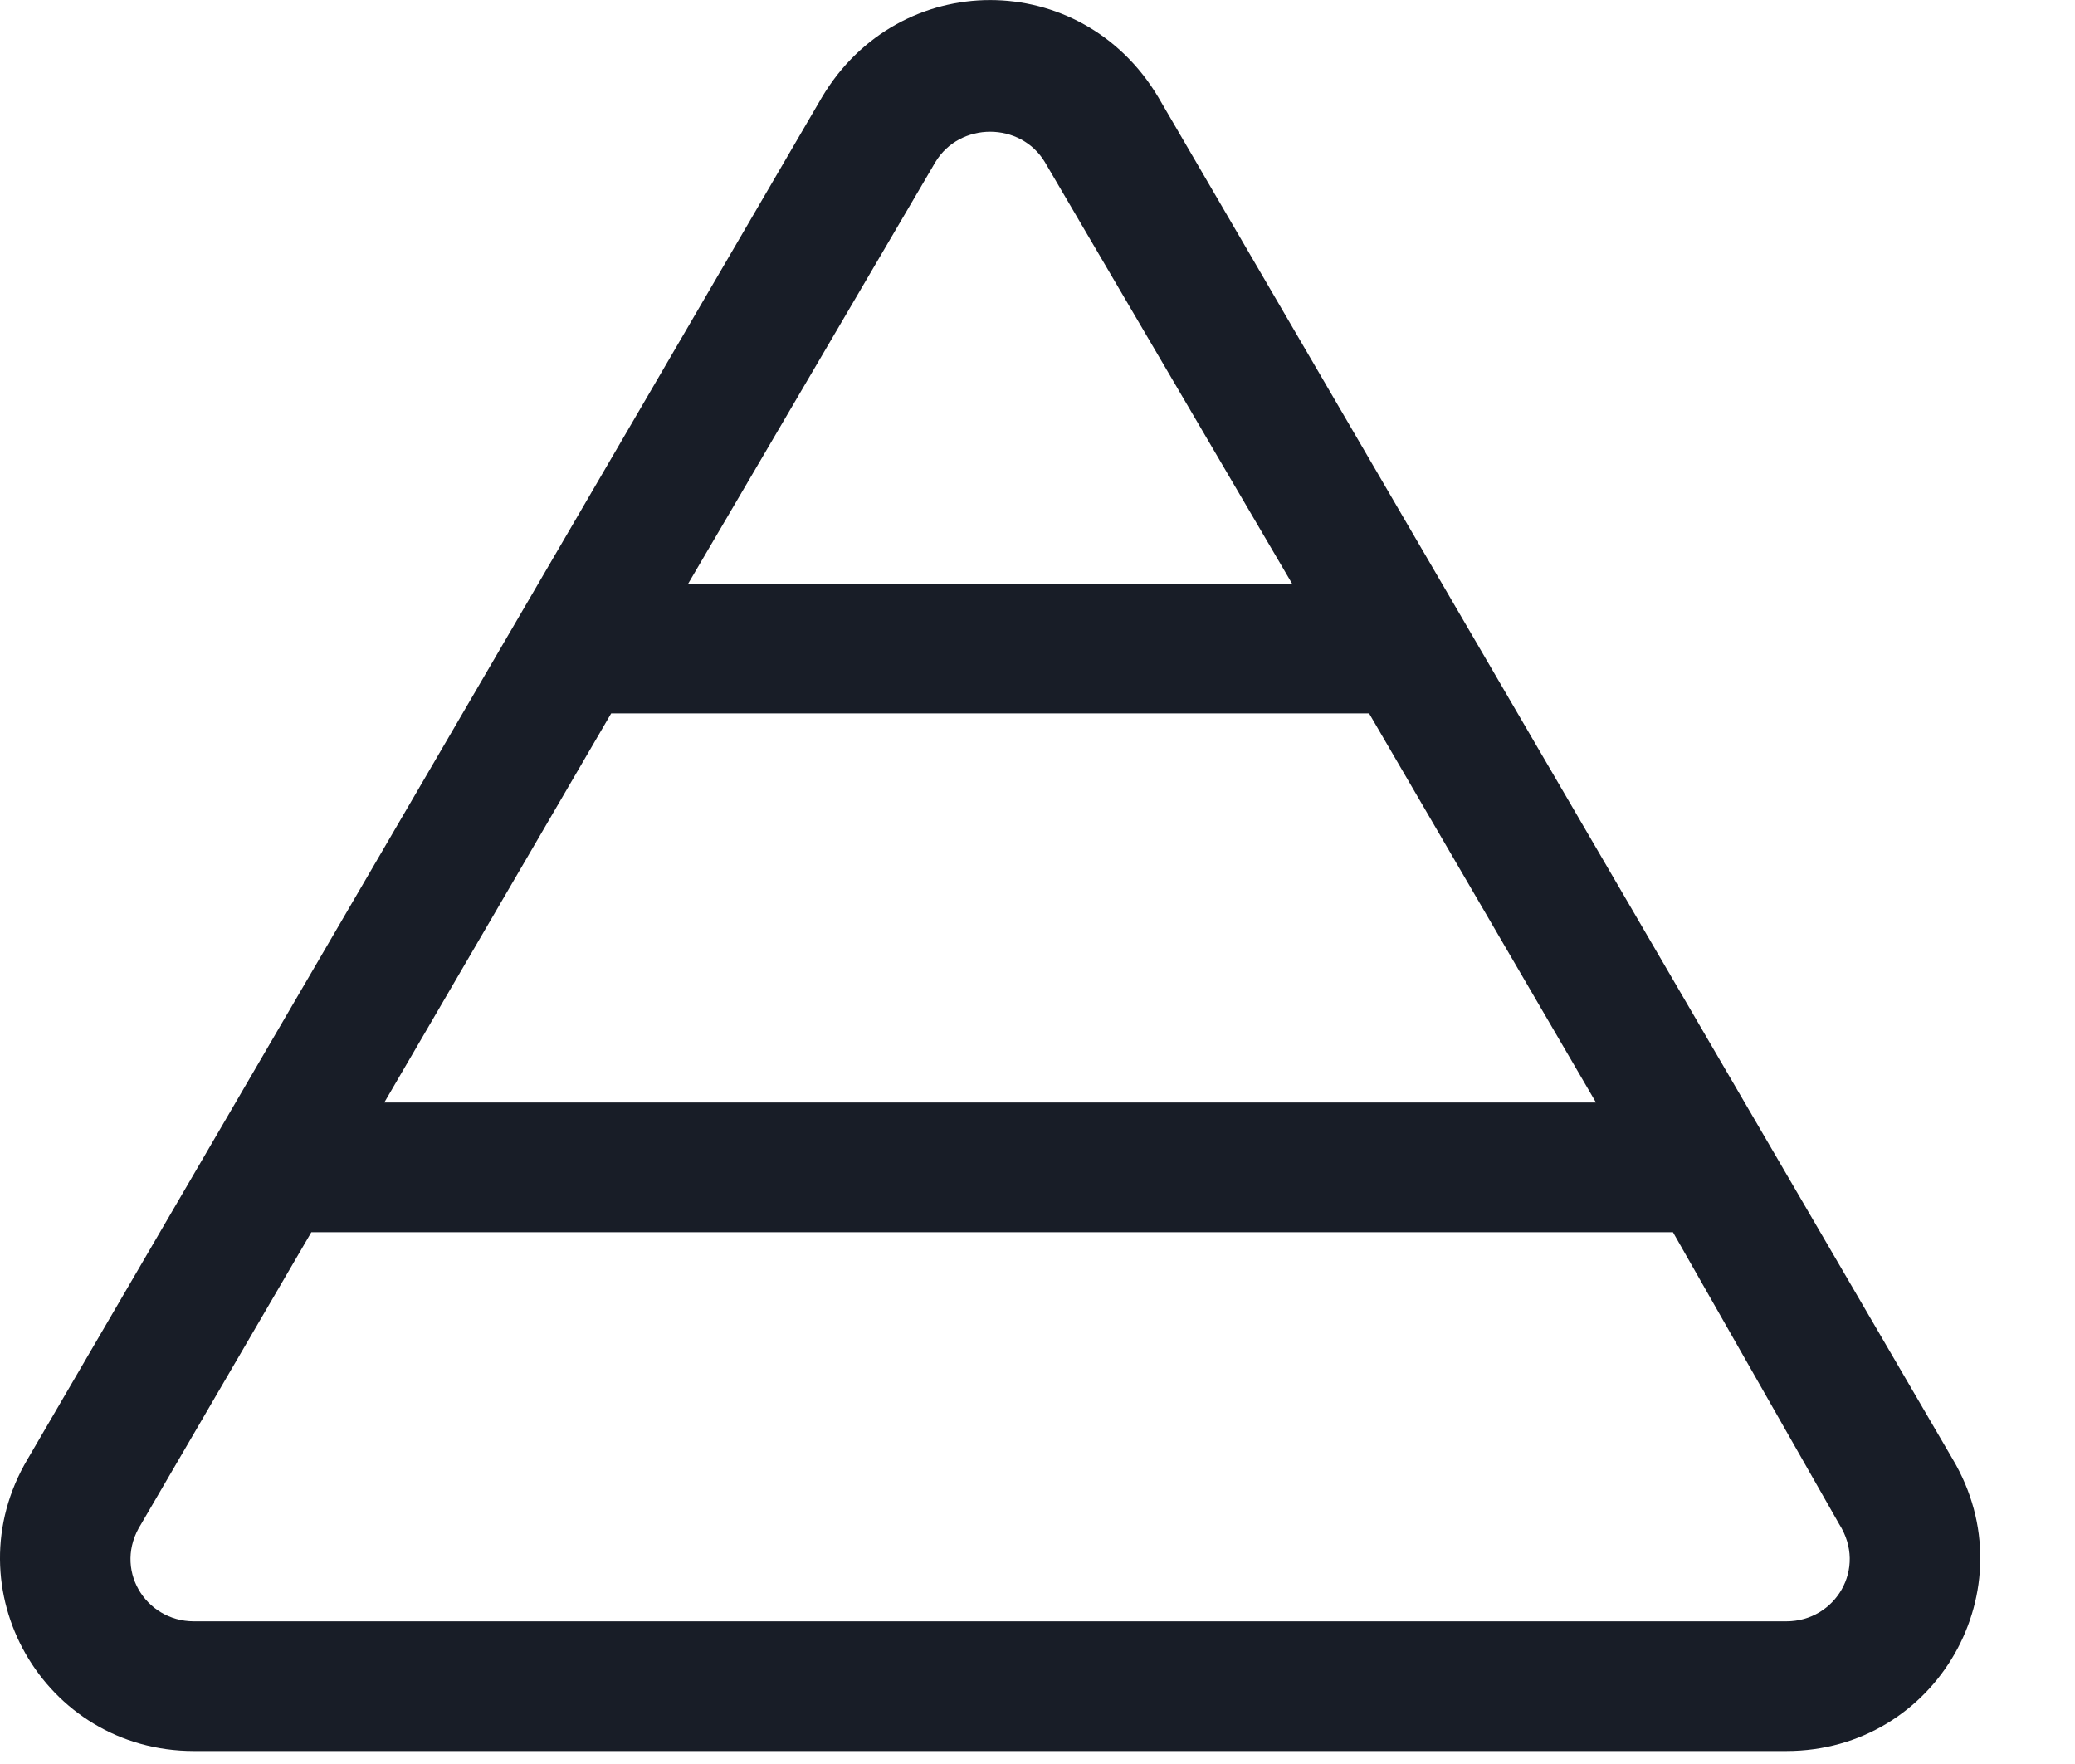 <?xml version="1.0" encoding="utf-8"?>
<svg xmlns="http://www.w3.org/2000/svg" fill="none" height="100%" overflow="visible" preserveAspectRatio="none" style="display: block;" viewBox="0 0 20 17" width="100%">
<path d="M10.071 1.562C9.836 1.172 9.251 1.172 9.016 1.562L6.633 5.625H12.454L10.071 1.562ZM3.704 10.625H15.383L13.196 6.875H5.891L3.704 10.625ZM3.001 11.875L1.36 14.688C1.086 15.117 1.399 15.625 1.868 15.625H17.219C17.688 15.625 18 15.117 17.727 14.688L16.125 11.875H3.001ZM7.922 0.938C8.665 -0.312 10.422 -0.312 11.165 0.938L18.821 14.062C19.563 15.312 18.665 16.875 17.219 16.875H1.868C0.422 16.875 -0.476 15.312 0.266 14.062L7.922 0.938Z" fill="#181D27" id="Text"/>
</svg>